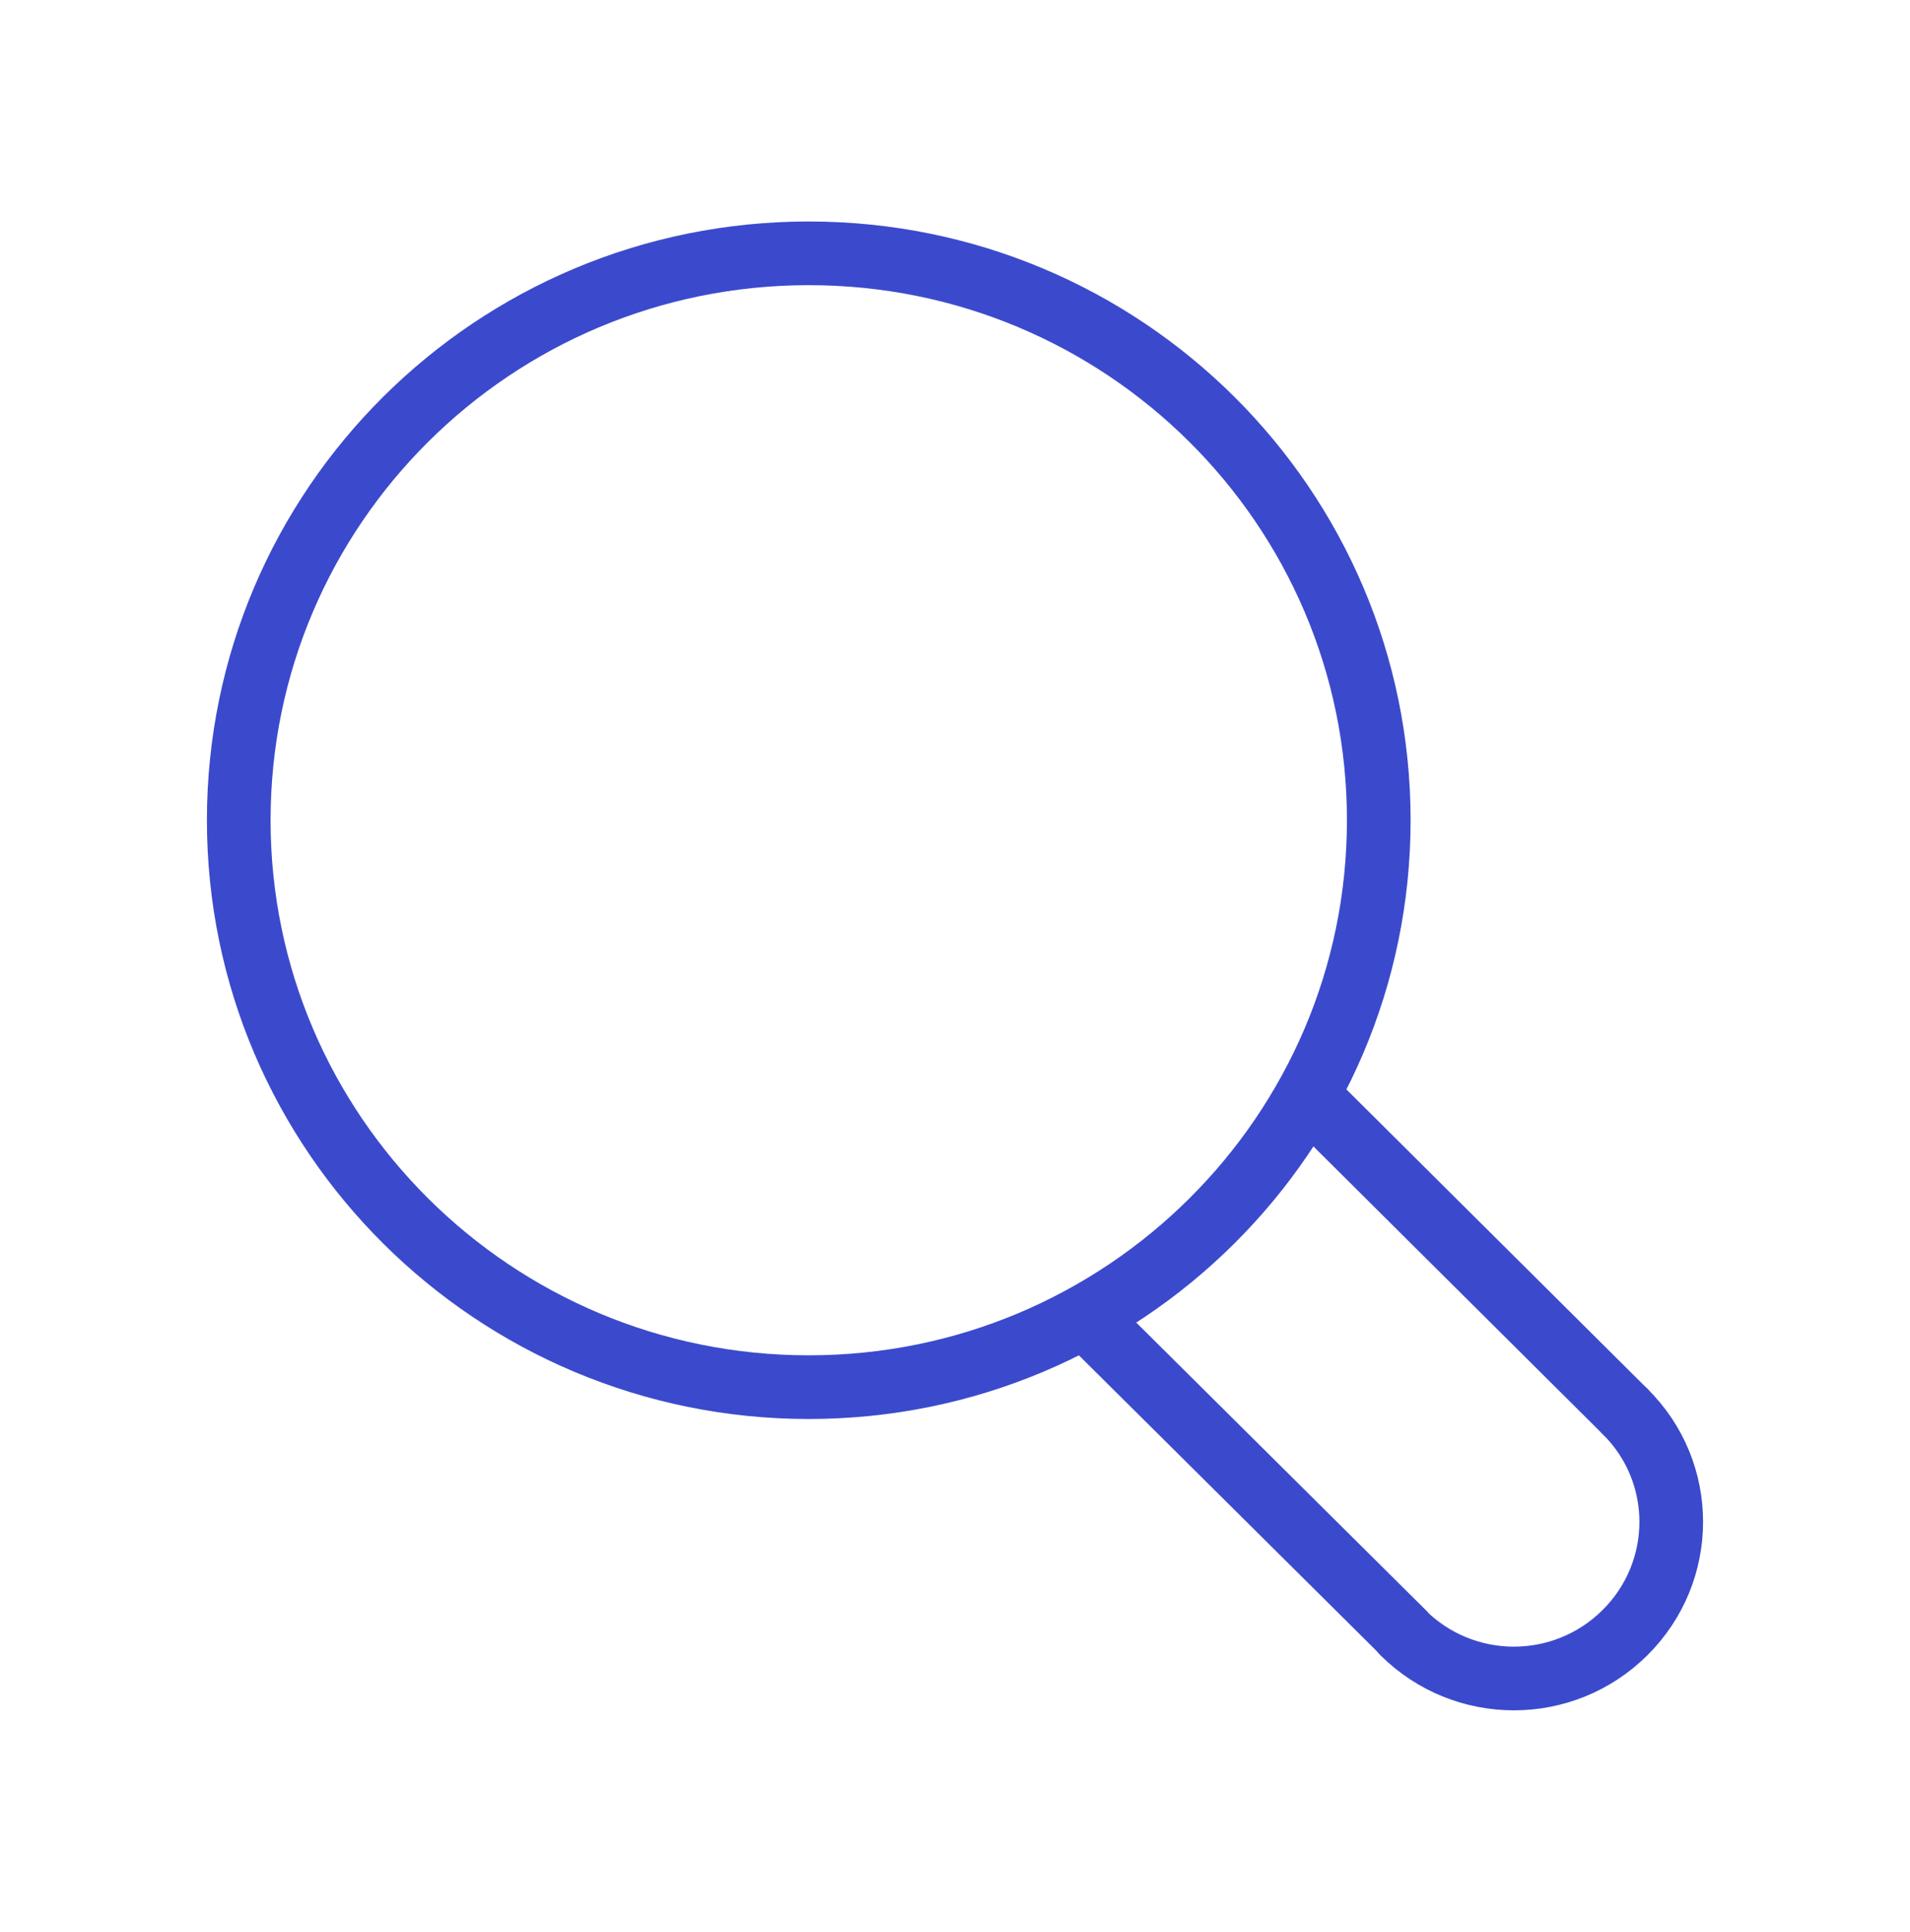 <svg width="90" height="91" viewBox="0 0 90 91" fill="none" xmlns="http://www.w3.org/2000/svg">
<path d="M62.323 52.319L76.574 66.489" stroke="#3B4ACC" stroke-width="3" stroke-miterlimit="10" stroke-linecap="round" stroke-linejoin="round"/>
<path d="M66.099 76.882L51.848 62.734" stroke="#3B4ACC" stroke-width="3" stroke-miterlimit="10" stroke-linecap="round" stroke-linejoin="round"/>
<path d="M76.574 66.489C79.475 69.352 79.475 74.019 76.574 76.903C73.672 79.788 69 79.788 66.099 76.903" stroke="#3B4ACC" stroke-width="3" stroke-miterlimit="10" stroke-linecap="round" stroke-linejoin="round"/>
<path d="M11.25 38.638C11.25 53.38 23.282 65.343 38.109 65.343C52.936 65.343 64.968 53.38 64.968 38.638C64.968 23.896 52.957 11.933 38.109 11.933C23.261 11.933 11.25 23.896 11.25 38.638Z" stroke="#3B4ACC" stroke-width="3" stroke-miterlimit="10" stroke-linecap="round" stroke-linejoin="round"/>
</svg>

